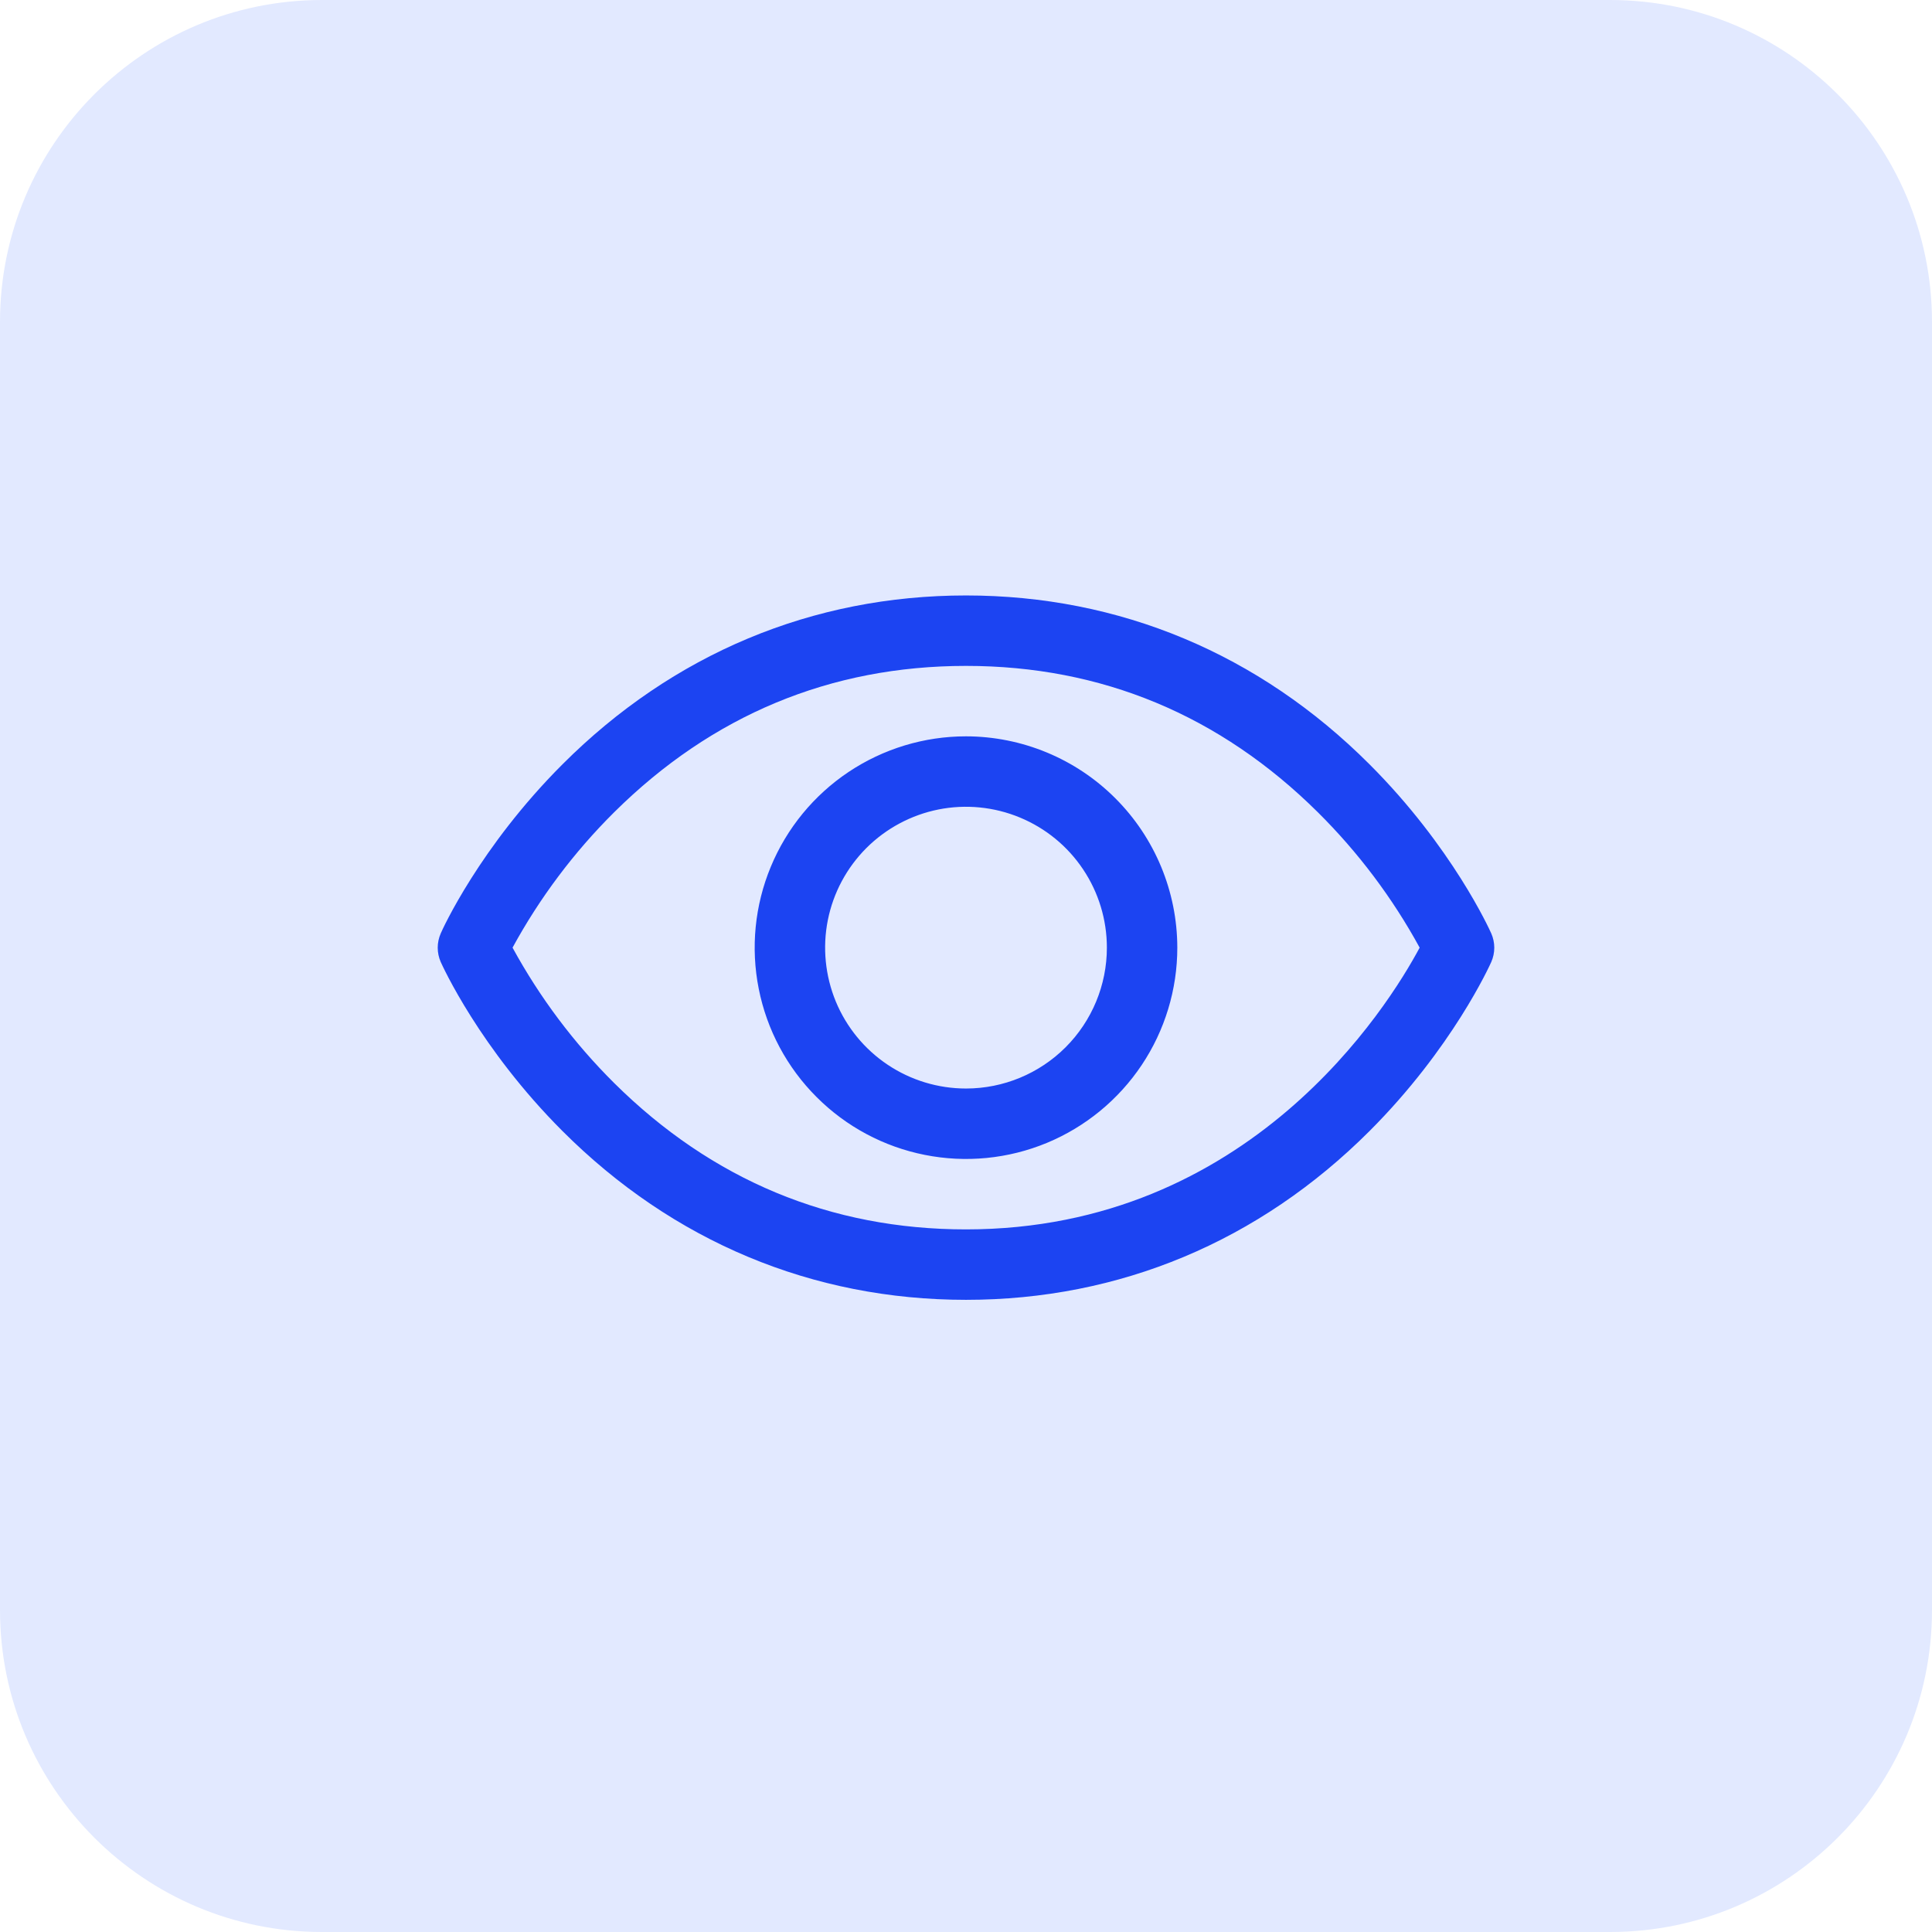 <svg xmlns="http://www.w3.org/2000/svg" width="48" height="48" viewBox="0 0 48 48" fill="none"><path d="M0 8C0 3.582 3.582 0 8 0H40C44.418 0 48 3.582 48 8V40C48 44.418 44.418 48 40 48H8C3.582 48 0 44.418 0 40V8Z" fill="#E2E9FF"></path><path d="M37.05 23.19C37.011 23.103 36.085 21.048 34.025 18.989C31.281 16.244 27.815 14.794 24 14.794C20.185 14.794 16.719 16.244 13.975 18.989C11.915 21.048 10.984 23.107 10.95 23.19C10.901 23.302 10.875 23.423 10.875 23.545C10.875 23.668 10.901 23.789 10.95 23.901C10.989 23.987 11.915 26.041 13.975 28.101C16.719 30.844 20.185 32.294 24 32.294C27.815 32.294 31.281 30.844 34.025 28.101C36.085 26.041 37.011 23.987 37.05 23.901C37.099 23.789 37.125 23.668 37.125 23.545C37.125 23.423 37.099 23.302 37.05 23.19ZM24 30.544C20.633 30.544 17.692 29.32 15.258 26.907C14.259 25.914 13.409 24.781 12.734 23.544C13.409 22.307 14.258 21.174 15.258 20.181C17.692 17.768 20.633 16.544 24 16.544C27.367 16.544 30.308 17.768 32.742 20.181C33.743 21.174 34.595 22.307 35.271 23.544C34.483 25.016 31.047 30.544 24 30.544ZM24 18.294C22.962 18.294 21.947 18.602 21.083 19.179C20.22 19.756 19.547 20.576 19.15 21.535C18.752 22.494 18.648 23.55 18.851 24.568C19.053 25.587 19.553 26.522 20.288 27.256C21.022 27.991 21.957 28.491 22.976 28.693C23.994 28.896 25.05 28.792 26.009 28.395C26.968 27.997 27.788 27.324 28.365 26.461C28.942 25.598 29.25 24.582 29.25 23.544C29.248 22.152 28.695 20.818 27.711 19.834C26.727 18.849 25.392 18.296 24 18.294ZM24 27.044C23.308 27.044 22.631 26.839 22.055 26.454C21.48 26.07 21.031 25.523 20.766 24.884C20.502 24.244 20.432 23.54 20.567 22.861C20.702 22.182 21.036 21.559 21.525 21.069C22.015 20.58 22.638 20.247 23.317 20.111C23.996 19.976 24.7 20.046 25.339 20.311C25.979 20.576 26.526 21.024 26.91 21.6C27.295 22.175 27.5 22.852 27.5 23.544C27.5 24.472 27.131 25.363 26.475 26.019C25.819 26.675 24.928 27.044 24 27.044Z" fill="#1C44F2"></path></svg>